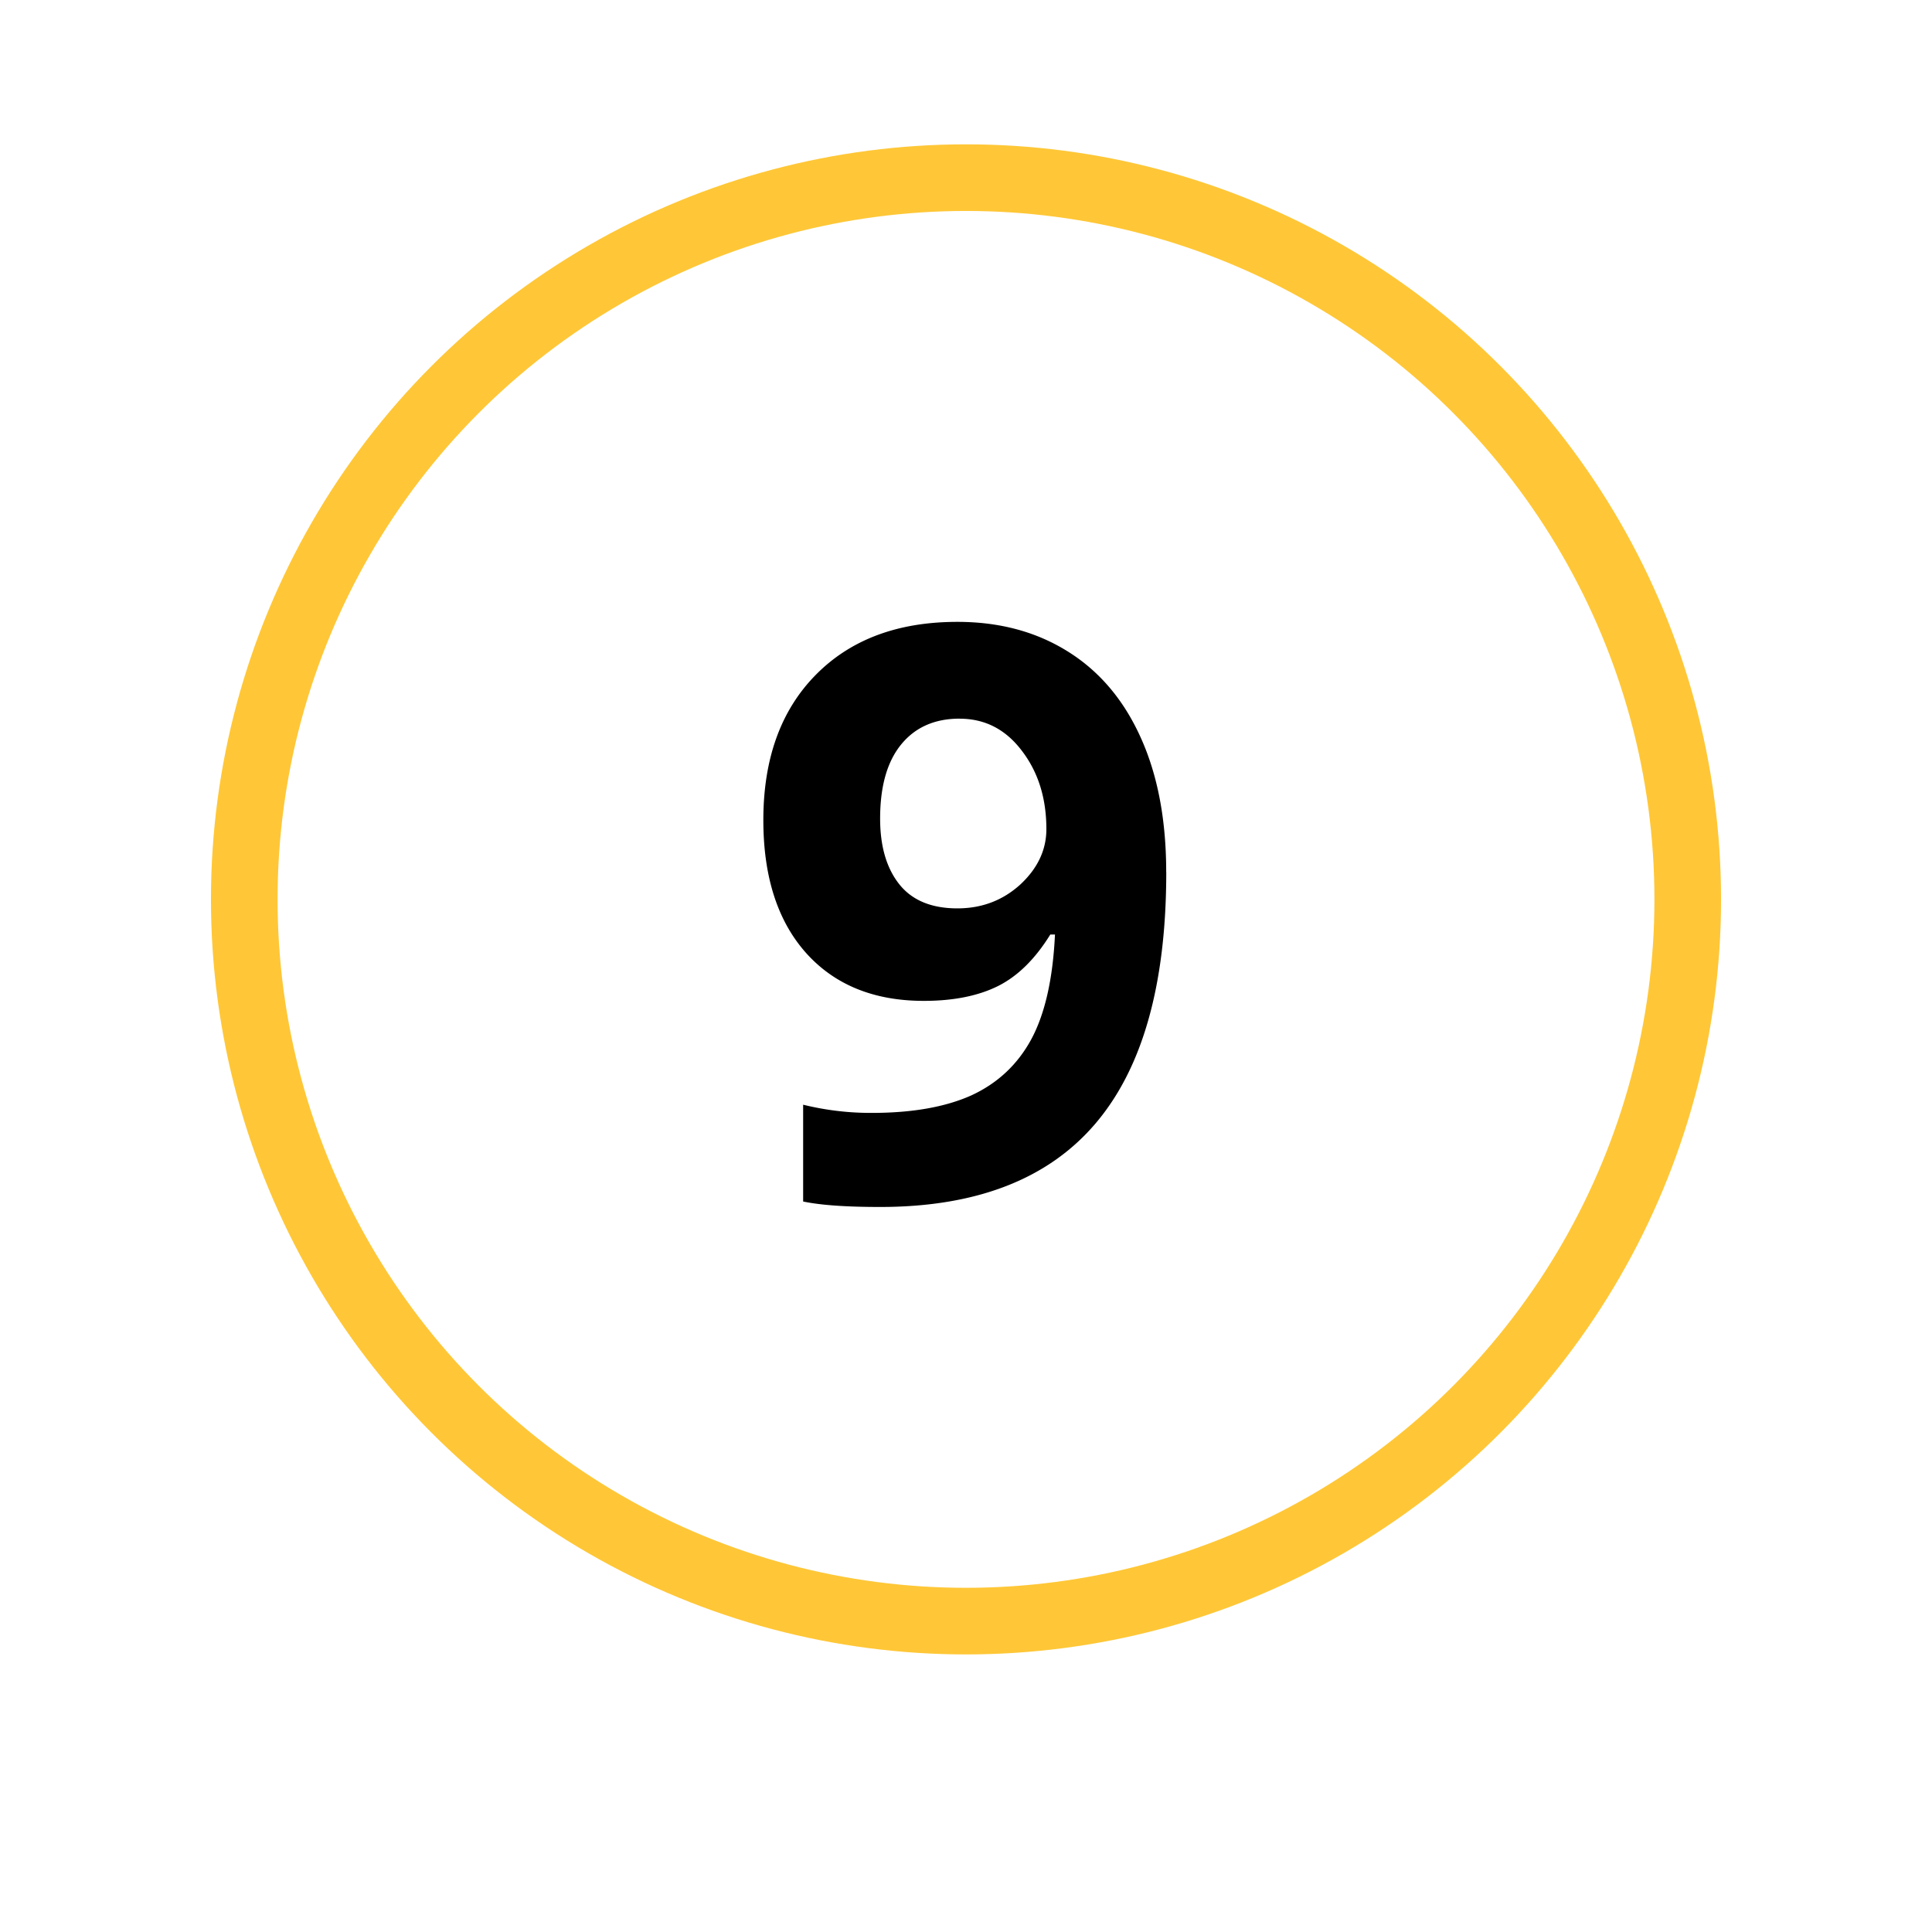 <svg width="58" height="58" viewBox="0 0 58 58" fill="none" xmlns="http://www.w3.org/2000/svg"><circle cx="29" cy="27" r="25" fill="#fff" filter="url(#a)"/><circle cx="29" cy="27" r="21.667" stroke="#FFC737" stroke-width="2"/><path d="M35.012 26.18c0 3.375-.71 5.894-2.133 7.558-1.423 1.664-3.575 2.496-6.458 2.496-1.016 0-1.785-.054-2.31-.164v-2.906a8.477 8.477 0 0 0 2.064.246c1.21 0 2.207-.176 2.988-.527.78-.36 1.38-.918 1.793-1.676.414-.766.652-1.816.715-3.152h-.14c-.454.734-.977 1.25-1.57 1.547-.595.296-1.337.445-2.228.445-1.492 0-2.668-.477-3.527-1.43-.86-.96-1.29-2.293-1.29-3.996 0-1.835.52-3.284 1.56-4.347 1.046-1.07 2.468-1.605 4.265-1.605 1.266 0 2.37.297 3.317.89.952.594 1.682 1.458 2.19 2.59.508 1.125.762 2.47.762 4.032zm-6.2-4.606c-.75 0-1.335.258-1.757.774-.422.515-.633 1.258-.633 2.226 0 .828.19 1.485.574 1.97.383.483.965.726 1.746.726.735 0 1.363-.24 1.887-.715.522-.485.784-1.04.784-1.664 0-.93-.246-1.714-.738-2.355-.485-.64-1.106-.96-1.863-.96z" fill="#000"/><defs><filter id="a" x="0" y="0" width="58" height="58" filterUnits="userSpaceOnUse" color-interpolation-filters="sRGB"><feFlood flood-opacity="0" result="BackgroundImageFix"/><feColorMatrix in="SourceAlpha" values="0 0 0 0 0 0 0 0 0 0 0 0 0 0 0 0 0 0 127 0"/><feOffset dy="2"/><feGaussianBlur stdDeviation="2"/><feColorMatrix values="0 0 0 0 0 0 0 0 0 0 0 0 0 0 0 0 0 0 0.3 0"/><feBlend in2="BackgroundImageFix" result="effect1_dropShadow"/><feBlend in="SourceGraphic" in2="effect1_dropShadow" result="shape"/></filter></defs></svg>